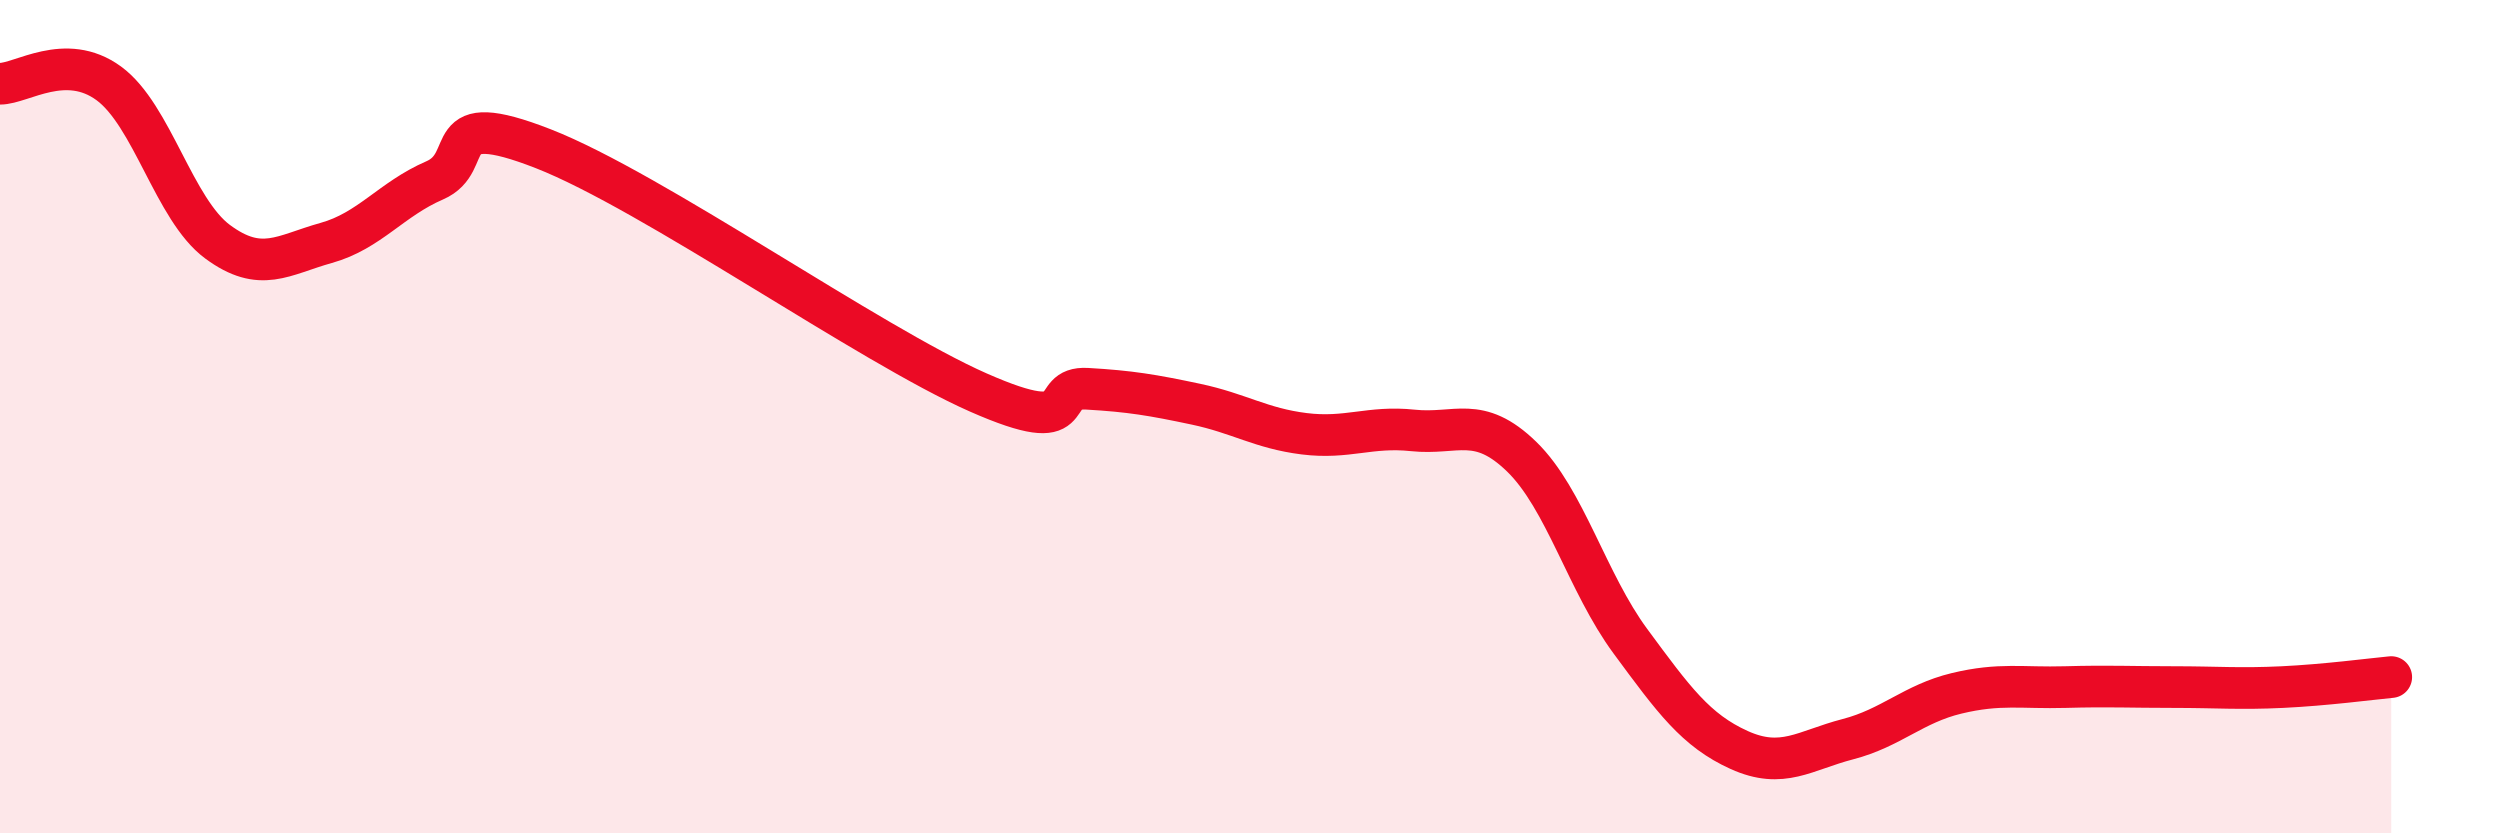 
    <svg width="60" height="20" viewBox="0 0 60 20" xmlns="http://www.w3.org/2000/svg">
      <path
        d="M 0,2.01 C 0.52,2.01 1.57,1.24 2.61,2 C 3.65,2.76 4.18,5.03 5.22,5.8 C 6.26,6.57 6.79,6.12 7.83,5.83 C 8.87,5.54 9.39,4.78 10.43,4.33 C 11.47,3.88 10.43,2.55 13.04,3.57 C 15.65,4.59 20.87,8.27 23.48,9.42 C 26.09,10.57 25.05,9.27 26.09,9.33 C 27.13,9.39 27.66,9.48 28.7,9.7 C 29.74,9.92 30.26,10.28 31.3,10.41 C 32.34,10.54 32.87,10.22 33.91,10.33 C 34.95,10.44 35.48,9.95 36.52,10.96 C 37.56,11.97 38.09,13.98 39.13,15.39 C 40.17,16.8 40.7,17.53 41.74,18 C 42.78,18.47 43.31,18.01 44.35,17.74 C 45.39,17.47 45.92,16.89 46.96,16.64 C 48,16.39 48.53,16.52 49.57,16.49 C 50.61,16.46 51.13,16.49 52.17,16.49 C 53.21,16.49 53.74,16.54 54.78,16.49 C 55.82,16.44 56.87,16.3 57.39,16.25L57.39 20L0 20Z"
        fill="#EB0A25"
        opacity="0.1"
        stroke-linecap="round"
        stroke-linejoin="round"
      />
      <path
        d="M 0,2.01 C 0.52,2.01 1.57,1.24 2.61,2 C 3.65,2.76 4.18,5.03 5.22,5.8 C 6.26,6.57 6.79,6.12 7.83,5.83 C 8.87,5.54 9.39,4.78 10.43,4.33 C 11.47,3.88 10.43,2.55 13.04,3.57 C 15.65,4.59 20.87,8.27 23.48,9.42 C 26.09,10.57 25.05,9.27 26.09,9.33 C 27.13,9.39 27.66,9.48 28.7,9.7 C 29.74,9.92 30.26,10.28 31.3,10.41 C 32.34,10.54 32.87,10.22 33.91,10.33 C 34.95,10.44 35.48,9.95 36.52,10.96 C 37.56,11.97 38.09,13.98 39.13,15.39 C 40.17,16.8 40.7,17.53 41.74,18 C 42.78,18.47 43.31,18.01 44.35,17.74 C 45.39,17.47 45.92,16.89 46.96,16.64 C 48,16.39 48.53,16.52 49.57,16.49 C 50.61,16.46 51.13,16.49 52.17,16.49 C 53.21,16.49 53.74,16.54 54.78,16.49 C 55.82,16.44 56.87,16.3 57.39,16.25"
        stroke="#EB0A25"
        stroke-width="1"
        fill="none"
        stroke-linecap="round"
        stroke-linejoin="round"
      />
    </svg>
  